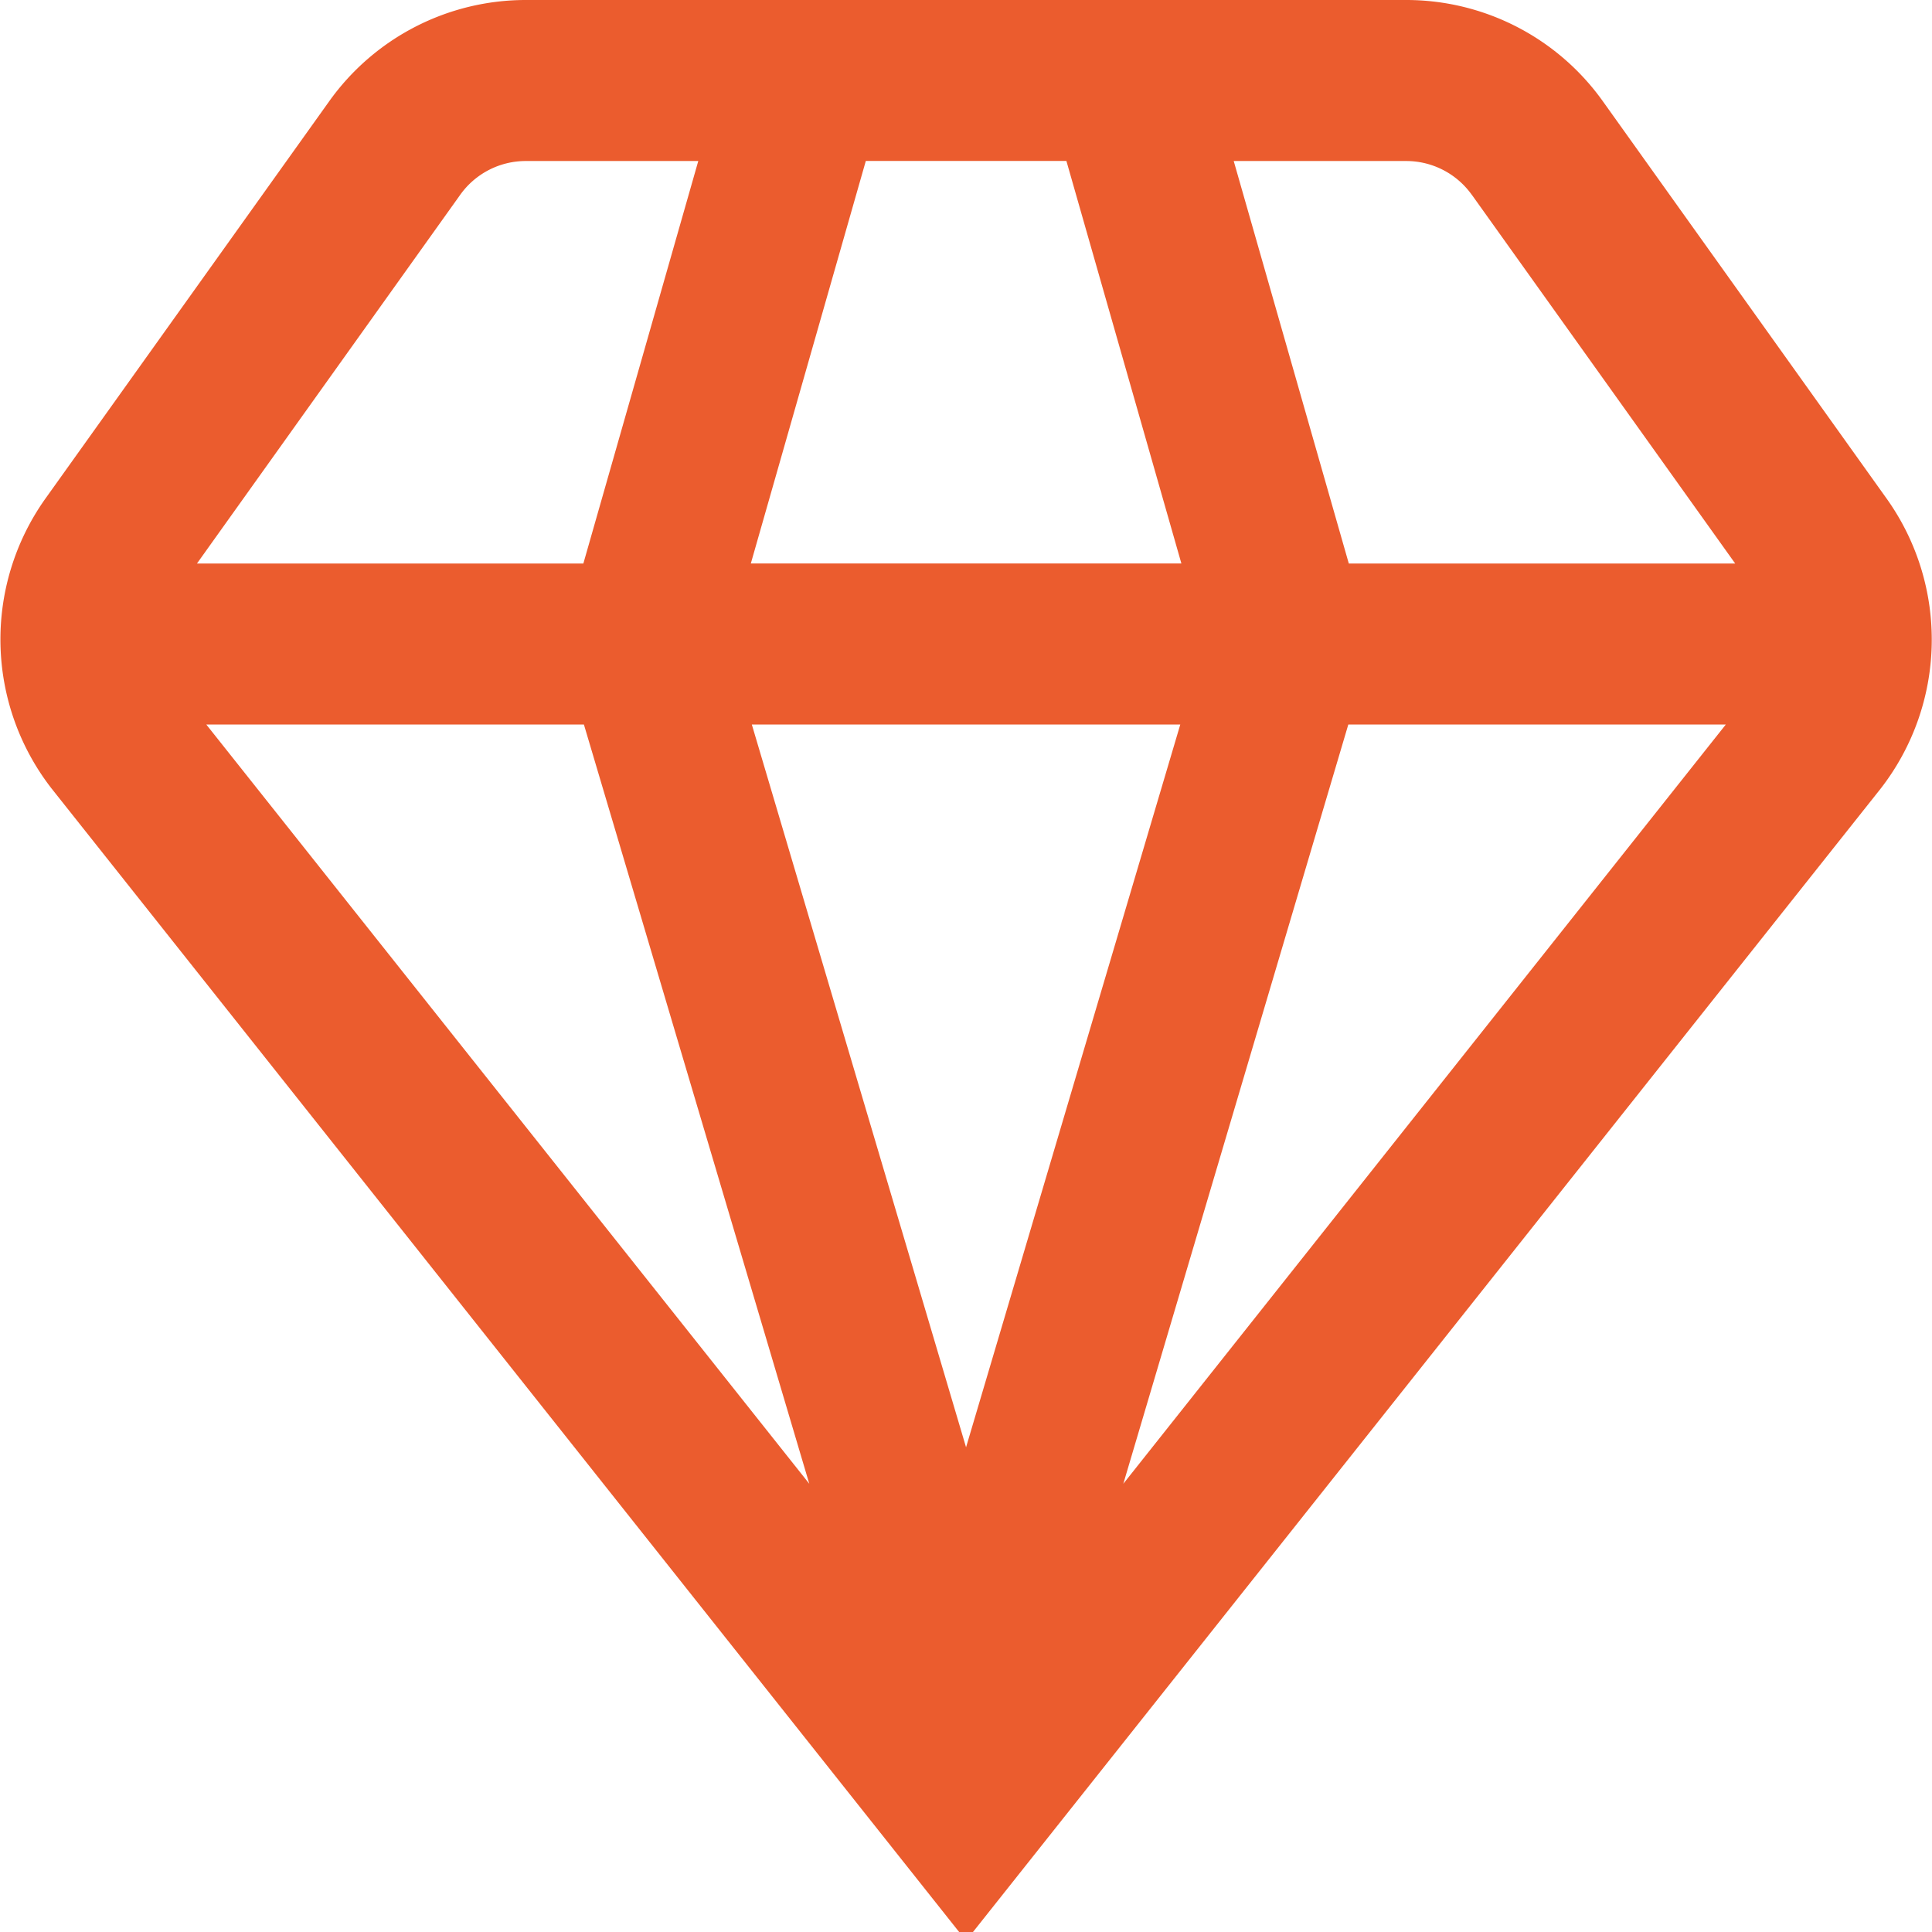 <svg xmlns="http://www.w3.org/2000/svg" xmlns:xlink="http://www.w3.org/1999/xlink" width="35" height="35" viewBox="0 0 35 35">
  <defs>
    <clipPath id="clip-path">
      <rect id="Rectangle_2" data-name="Rectangle 2" width="35" height="35" transform="translate(0.25)" fill="#eb5c2e"/>
    </clipPath>
  </defs>
  <g id="fi-rs-diamond" transform="translate(-0.25)" clip-path="url(#clip-path)">
    <path id="Tracé_1" data-name="Tracé 1" d="M34.316,14.292a4.4,4.4,0,0,0,.119-5.25L29.286,1.833A4.375,4.375,0,0,0,25.726,0H9.775a4.375,4.375,0,0,0-3.56,1.833L1.066,9.042a4.4,4.4,0,0,0,.124,5.25L17.751,35.158ZM10.828,13.125,14.911,26.88,3.987,13.125Zm20.687,0L20.6,26.88l4.076-13.755Zm-9.883,0L17.751,26.219,13.87,13.125Zm-7.78-2.917,2.083-7.292h3.634l2.083,7.292ZM26.913,3.528l4.772,6.681h-7L22.6,2.917h3.125a1.459,1.459,0,0,1,1.187.611Zm-18.325,0a1.458,1.458,0,0,1,1.187-.611H12.9l-2.082,7.292h-7Z" fill="#eb5c2e"/>
  </g>
</svg>
